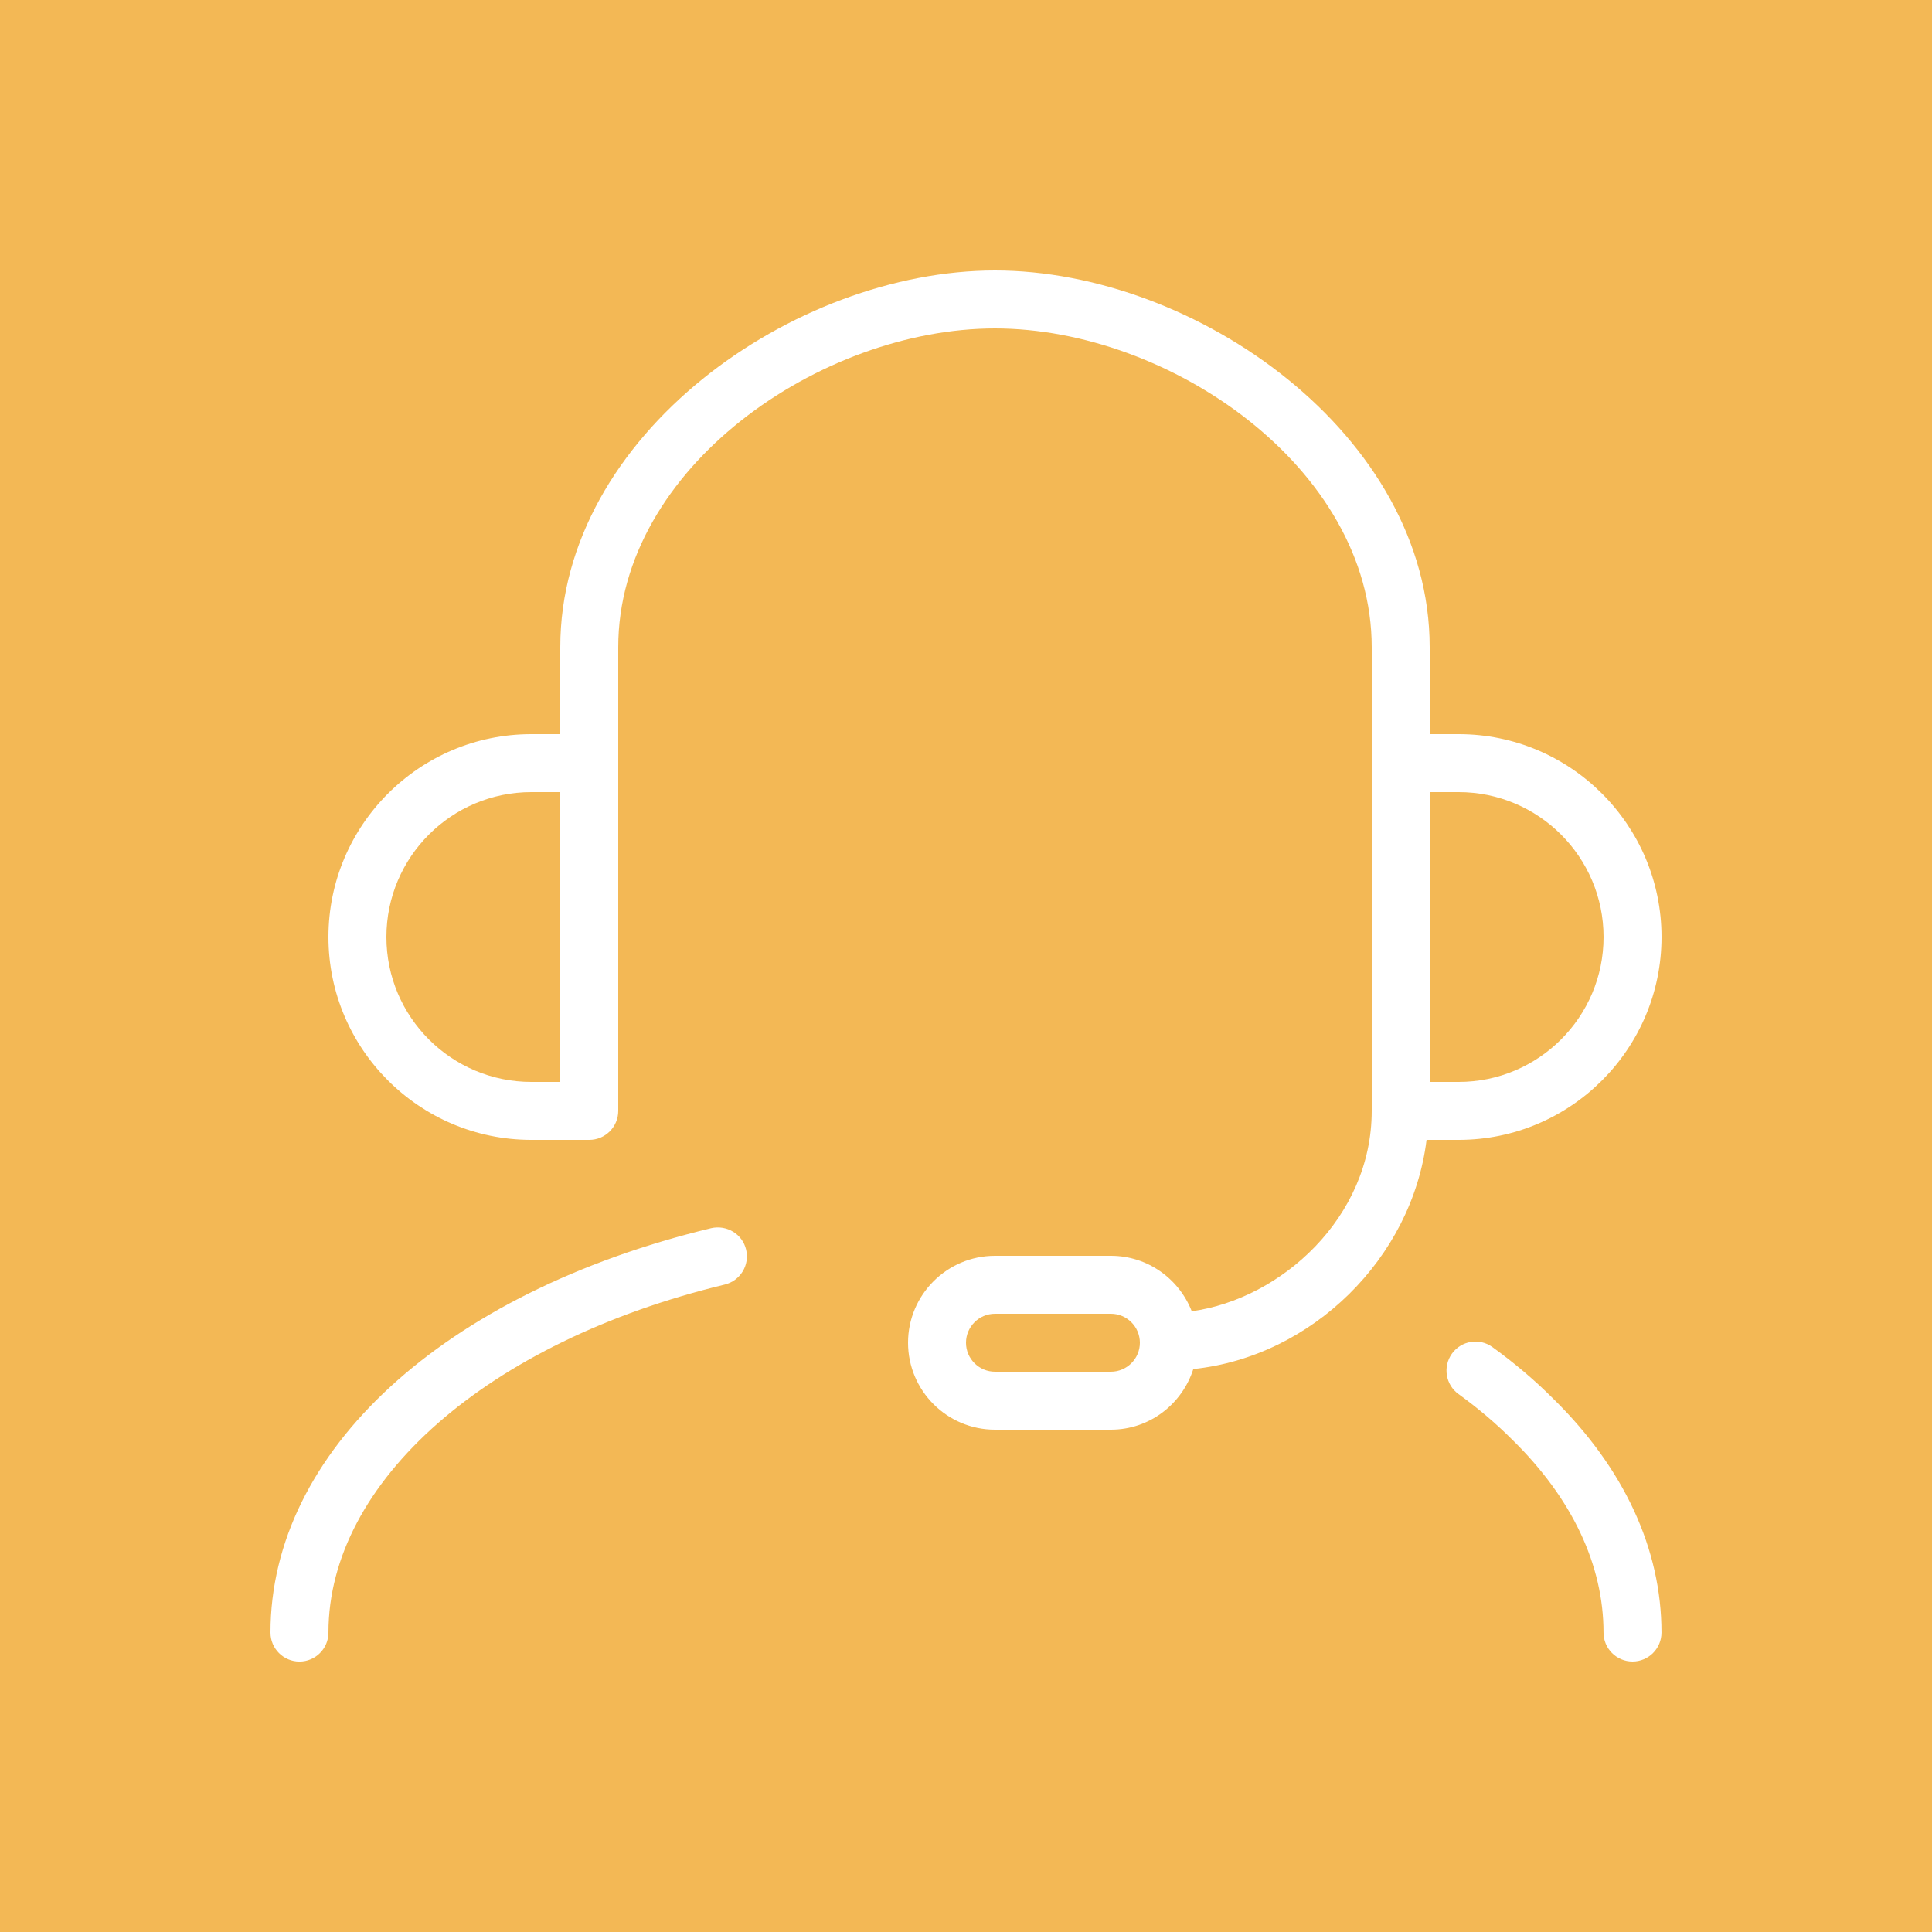 <?xml version="1.0" encoding="UTF-8"?>
<svg width="50px" height="50px" viewBox="0 0 50 50" version="1.1" xmlns="http://www.w3.org/2000/svg" xmlns:xlink="http://www.w3.org/1999/xlink">
    <!-- Generator: Sketch 51.3 (57544) - http://www.bohemiancoding.com/sketch -->
    <title>starame se</title>
    <desc>Created with Sketch.</desc>
    <defs></defs>
    <g id="Page-1" stroke="none" stroke-width="1" fill="none" fill-rule="evenodd">
        <g id="Styleguide" transform="translate(-1842, -3411)">
            <g id="starame-se" transform="translate(1842, 3411)">
                <g id="ico-kalkulacka-copy-4" fill="#F3B855" fill-rule="nonzero">
                    <rect id="Rectangle-6" x="0" y="0" width="50" height="50"></rect>
                </g>
                <g id="Group-9" transform="translate(7, 7)" fill="#FFFFFF">
                    <path d="M21.75,28.5 L18.75,28.5 C18.336,28.5 18,28.163 18,27.75 C18,27.337 18.336,27 18.75,27 L21.75,27 C22.164,27 22.5,27.337 22.5,27.75 C22.5,28.163 22.164,28.5 21.75,28.5 Z M34.5,17.25 C34.5,19.319 32.817,21 30.75,21 L30,21 L30,13.5 L30.75,13.5 C32.817,13.5 34.5,15.181 34.5,17.25 Z M7.5,21 L6.75,21 C4.683,21 3,19.319 3,17.25 C3,15.181 4.683,13.5 6.75,13.5 L7.5,13.5 L7.5,21 Z M29.919,22.5 L30.75,22.5 C33.645,22.5 36,20.145 36,17.25 C36,14.355 33.645,12 30.75,12 L30,12 L30,9.75 C30,4.258 23.952,0 18.75,0 C13.548,0 7.5,4.258 7.5,9.75 L7.5,12 L6.75,12 C3.855,12 1.5,14.355 1.5,17.25 C1.5,20.145 3.855,22.5 6.75,22.5 L8.25,22.5 C8.664,22.5 9,22.164 9,21.75 L9,12.75 L9,9.75 C9,5.103 14.241,1.5 18.75,1.5 C23.259,1.5 28.5,5.103 28.5,9.75 L28.5,12.75 L28.5,21.75 C28.5,24.517 26.149,26.617 23.843,26.936 C23.514,26.097 22.703,25.5 21.75,25.5 L18.75,25.5 C17.509,25.5 16.5,26.509 16.5,27.75 C16.5,28.991 17.509,30 18.75,30 L21.75,30 C22.752,30 23.592,29.338 23.883,28.431 C26.955,28.111 29.543,25.56 29.919,22.5 Z" id="Fill-1"></path>
                    <path d="M31.624,27.863 C31.288,27.618 30.818,27.696 30.577,28.031 C30.335,28.368 30.41,28.836 30.746,29.079 C31.249,29.442 31.718,29.84 32.144,30.266 C33.686,31.778 34.499,33.503 34.499,35.25 C34.499,35.664 34.835,36 35.249,36 C35.665,36 35.999,35.664 35.999,35.25 C35.999,33.09 35.03,30.998 33.2,29.201 C32.722,28.722 32.191,28.272 31.624,27.863" id="Fill-3"></path>
                    <path d="M11.405,24.785 C4.476,26.456 0,30.565 0,35.251 C0,35.665 0.336,36.001 0.75,36.001 C1.164,36.001 1.5,35.665 1.5,35.251 C1.5,31.343 5.622,27.724 11.755,26.245 C12.159,26.146 12.406,25.742 12.309,25.339 C12.213,24.935 11.808,24.694 11.405,24.785" id="Fill-6"></path>
                </g>
            </g>
        </g>
    </g>
</svg>